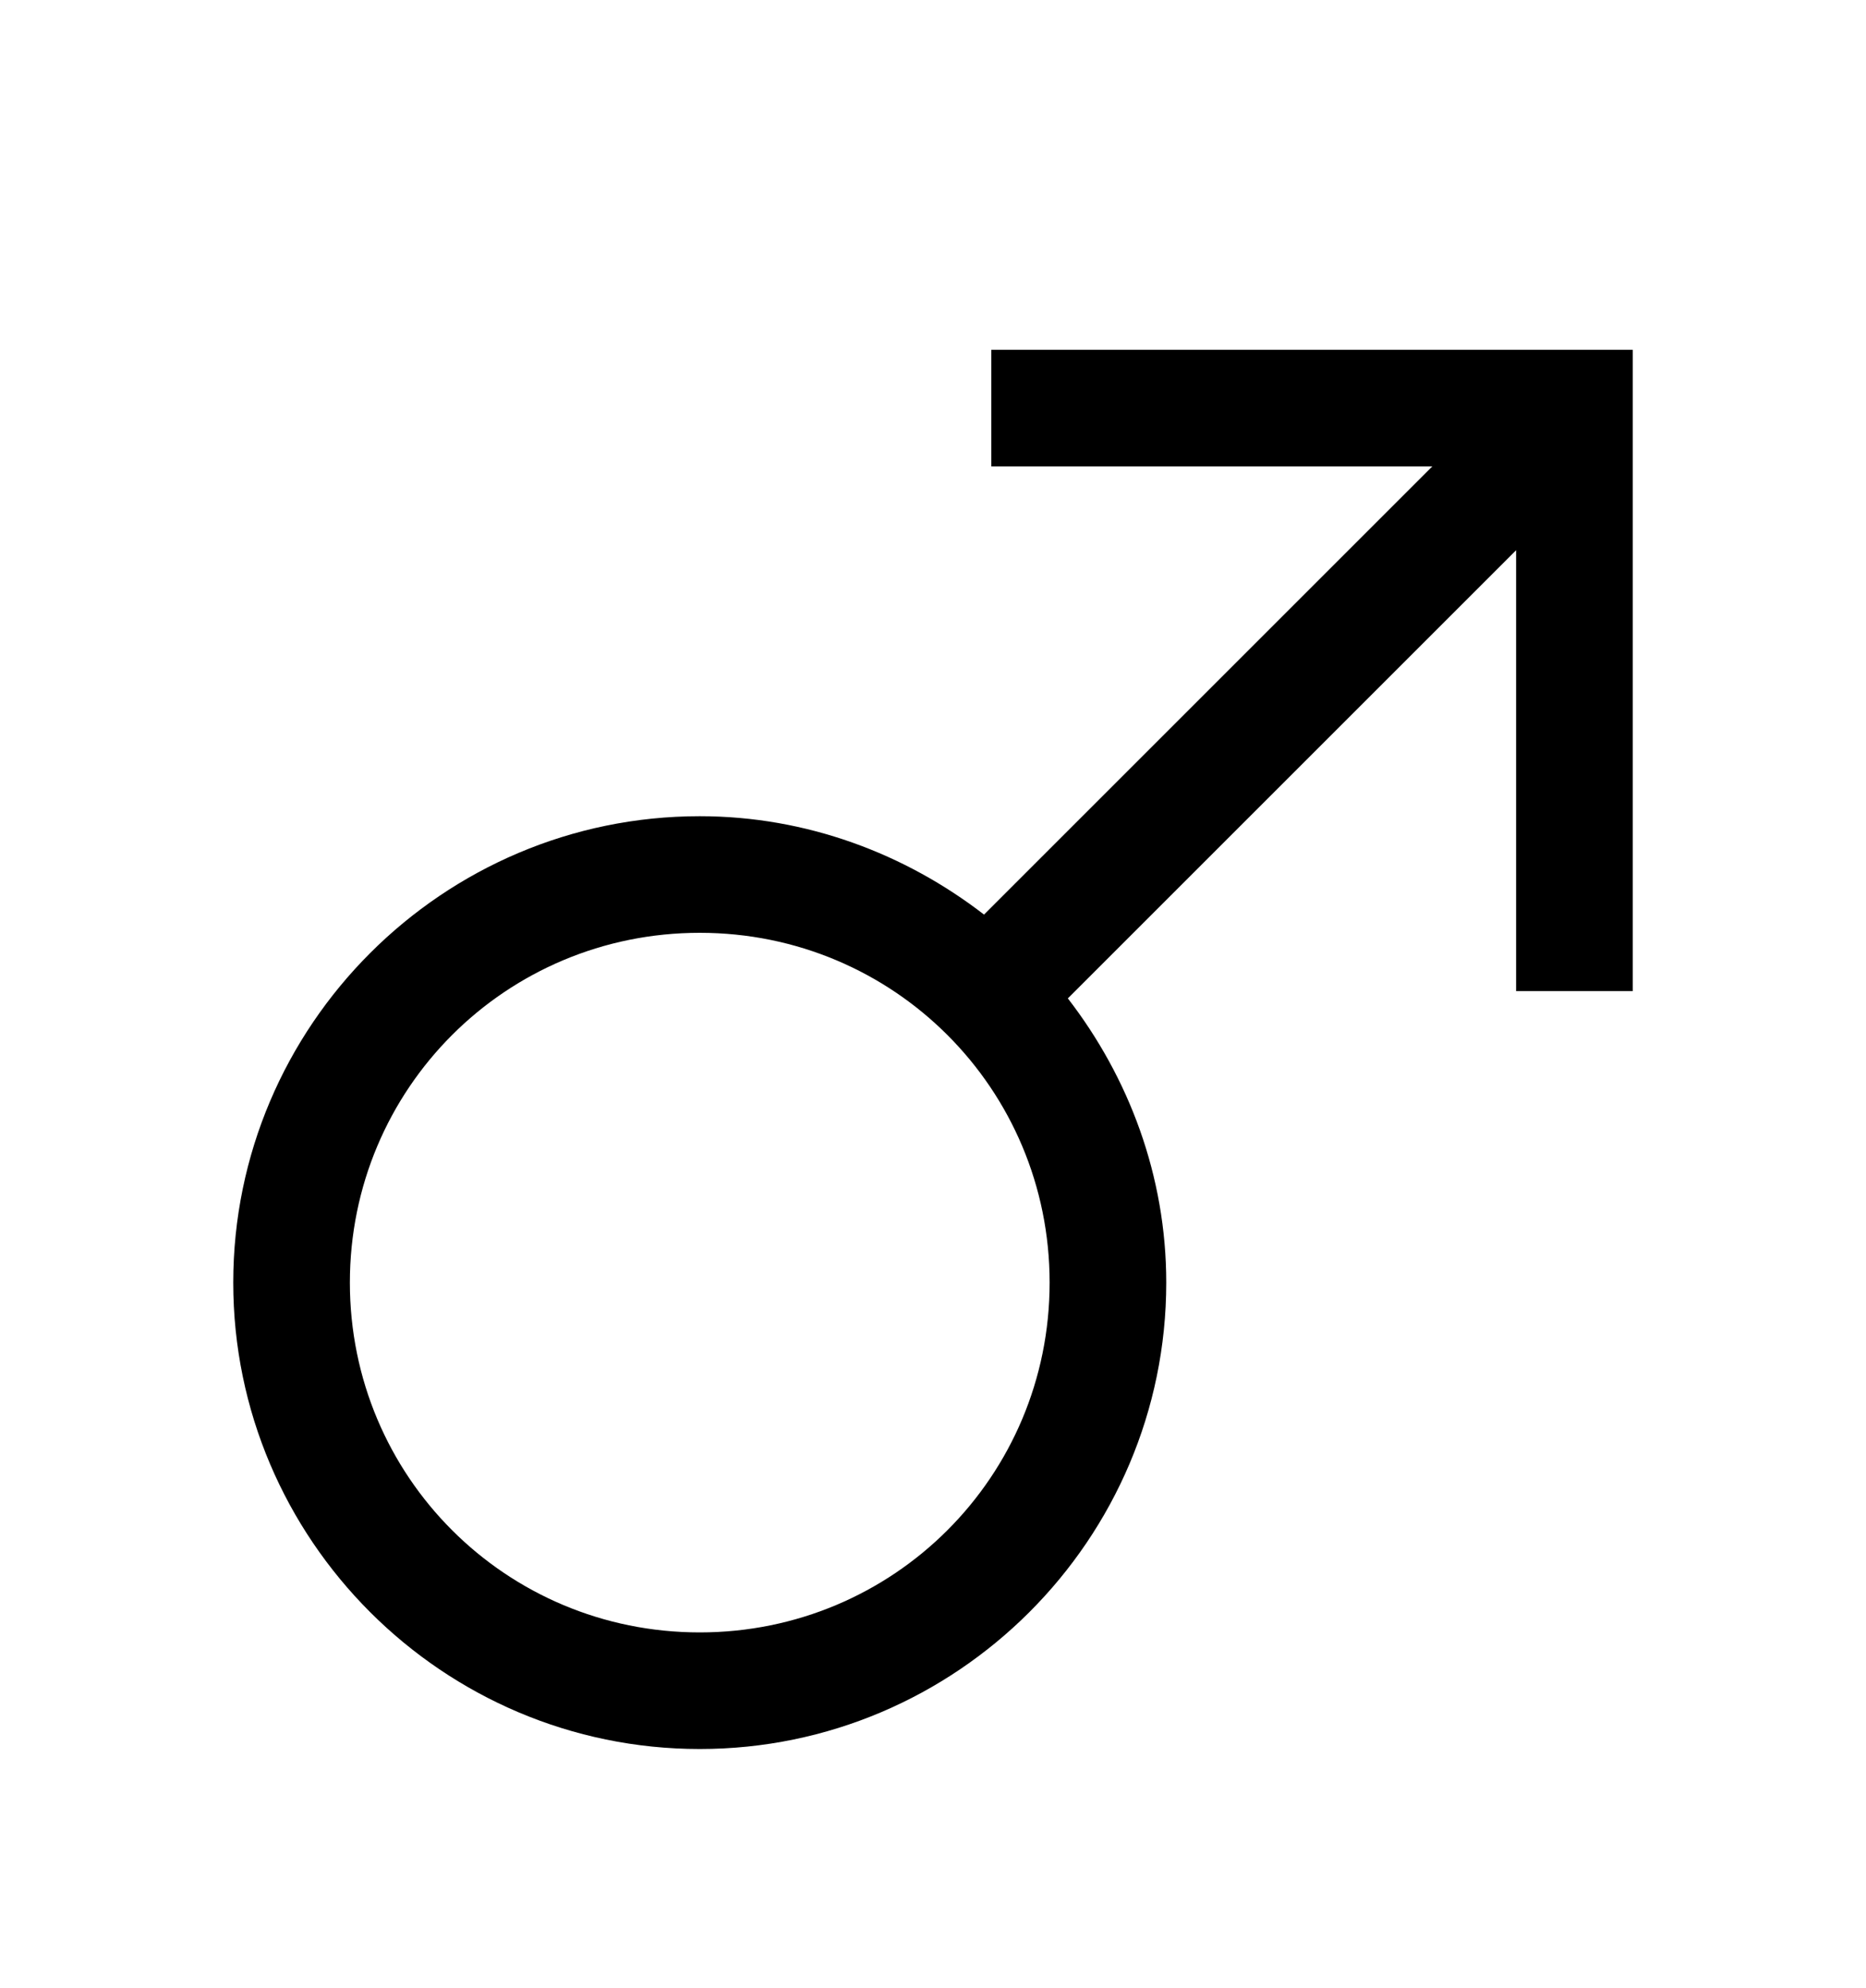 <svg version="1.1" xmlns="http://www.w3.org/2000/svg" xmlns:xlink="http://www.w3.org/1999/xlink" id="mars" viewBox="0 0 512 545.5"><path d="M272 96h176v176h-32V151L293 274c16.697 21.625 27 48.67 27 78 0 70.503-57.497 128-128 128S64 422.503 64 352s57.497-128 128-128c29.33 0 56.375 10.303 78 27l123-123H272V96zm-80 160c-53.21 0-96 42.79-96 96s42.79 96 96 96 96-42.79 96-96-42.79-96-96-96z"/></svg>
